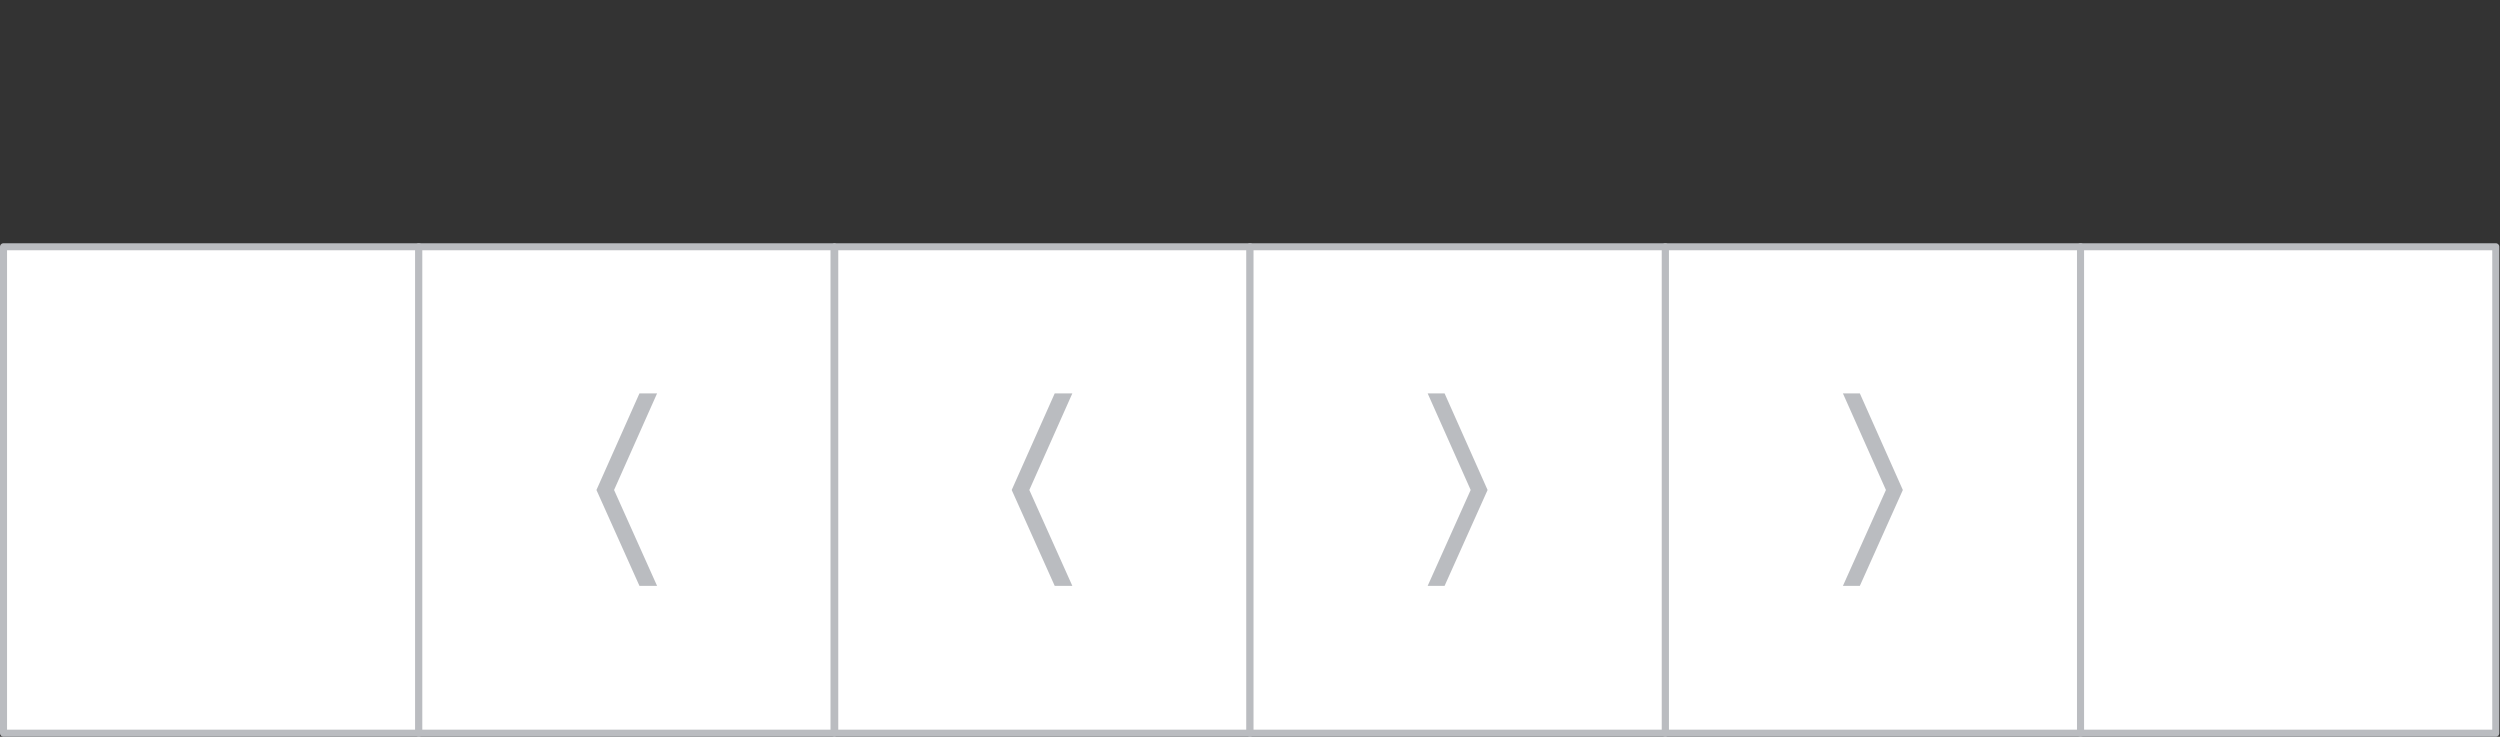 <?xml version="1.0" encoding="UTF-8"?> <!-- Generator: Adobe Illustrator 19.0.0, SVG Export Plug-In . SVG Version: 6.00 Build 0) --> <svg xmlns="http://www.w3.org/2000/svg" xmlns:xlink="http://www.w3.org/1999/xlink" id="Layer_1" x="0px" y="0px" viewBox="0 0 354.6 104.5" style="enable-background:new 0 0 354.6 104.5;" xml:space="preserve"><rect x="0" y="0" width="354.6" height="104.5" fill="#333333" stroke="none"/> <style type="text/css"> .st0{fill:#FFFFFF;stroke:#BABCC0;stroke-linecap:round;stroke-linejoin:round;} .st1{fill:#BABCC0;} </style> <g id="XMLID_1468_"> <g id="XMLID_440_"> <rect id="XMLID_441_" x="0.5" y="35" class="st0" width="58.9" height="69"></rect> </g> <g id="XMLID_438_"> <rect id="XMLID_439_" x="295.1" y="35" class="st0" width="58.9" height="69"></rect> </g> <g id="XMLID_436_"> <rect id="XMLID_437_" x="118.4" y="35" class="st0" width="58.9" height="69"></rect> </g> <g id="XMLID_434_"> <rect id="XMLID_435_" x="236.2" y="35" class="st0" width="58.9" height="69"></rect> </g> <g id="XMLID_432_"> <rect id="XMLID_433_" x="177.3" y="35" class="st0" width="58.9" height="69"></rect> </g> <g id="XMLID_430_"> <rect id="XMLID_431_" x="59.4" y="35" class="st0" width="58.9" height="69"></rect> </g> <polygon id="XMLID_429_" class="st1" points="84.6,69.5 90.7,55.8 93.2,55.8 87.1,69.5 93.2,83.1 90.7,83.1 "></polygon> <polygon id="XMLID_428_" class="st1" points="211,69.5 204.9,55.8 202.5,55.8 208.6,69.5 202.5,83.1 204.9,83.1 "></polygon> <polygon id="XMLID_427_" class="st1" points="269.9,69.5 263.8,55.8 261.4,55.8 267.5,69.5 261.4,83.1 263.8,83.1 "></polygon> <polygon id="XMLID_426_" class="st1" points="143.5,69.5 149.6,55.8 152.1,55.8 146,69.5 152.1,83.1 149.6,83.1 "></polygon> </g> </svg> 